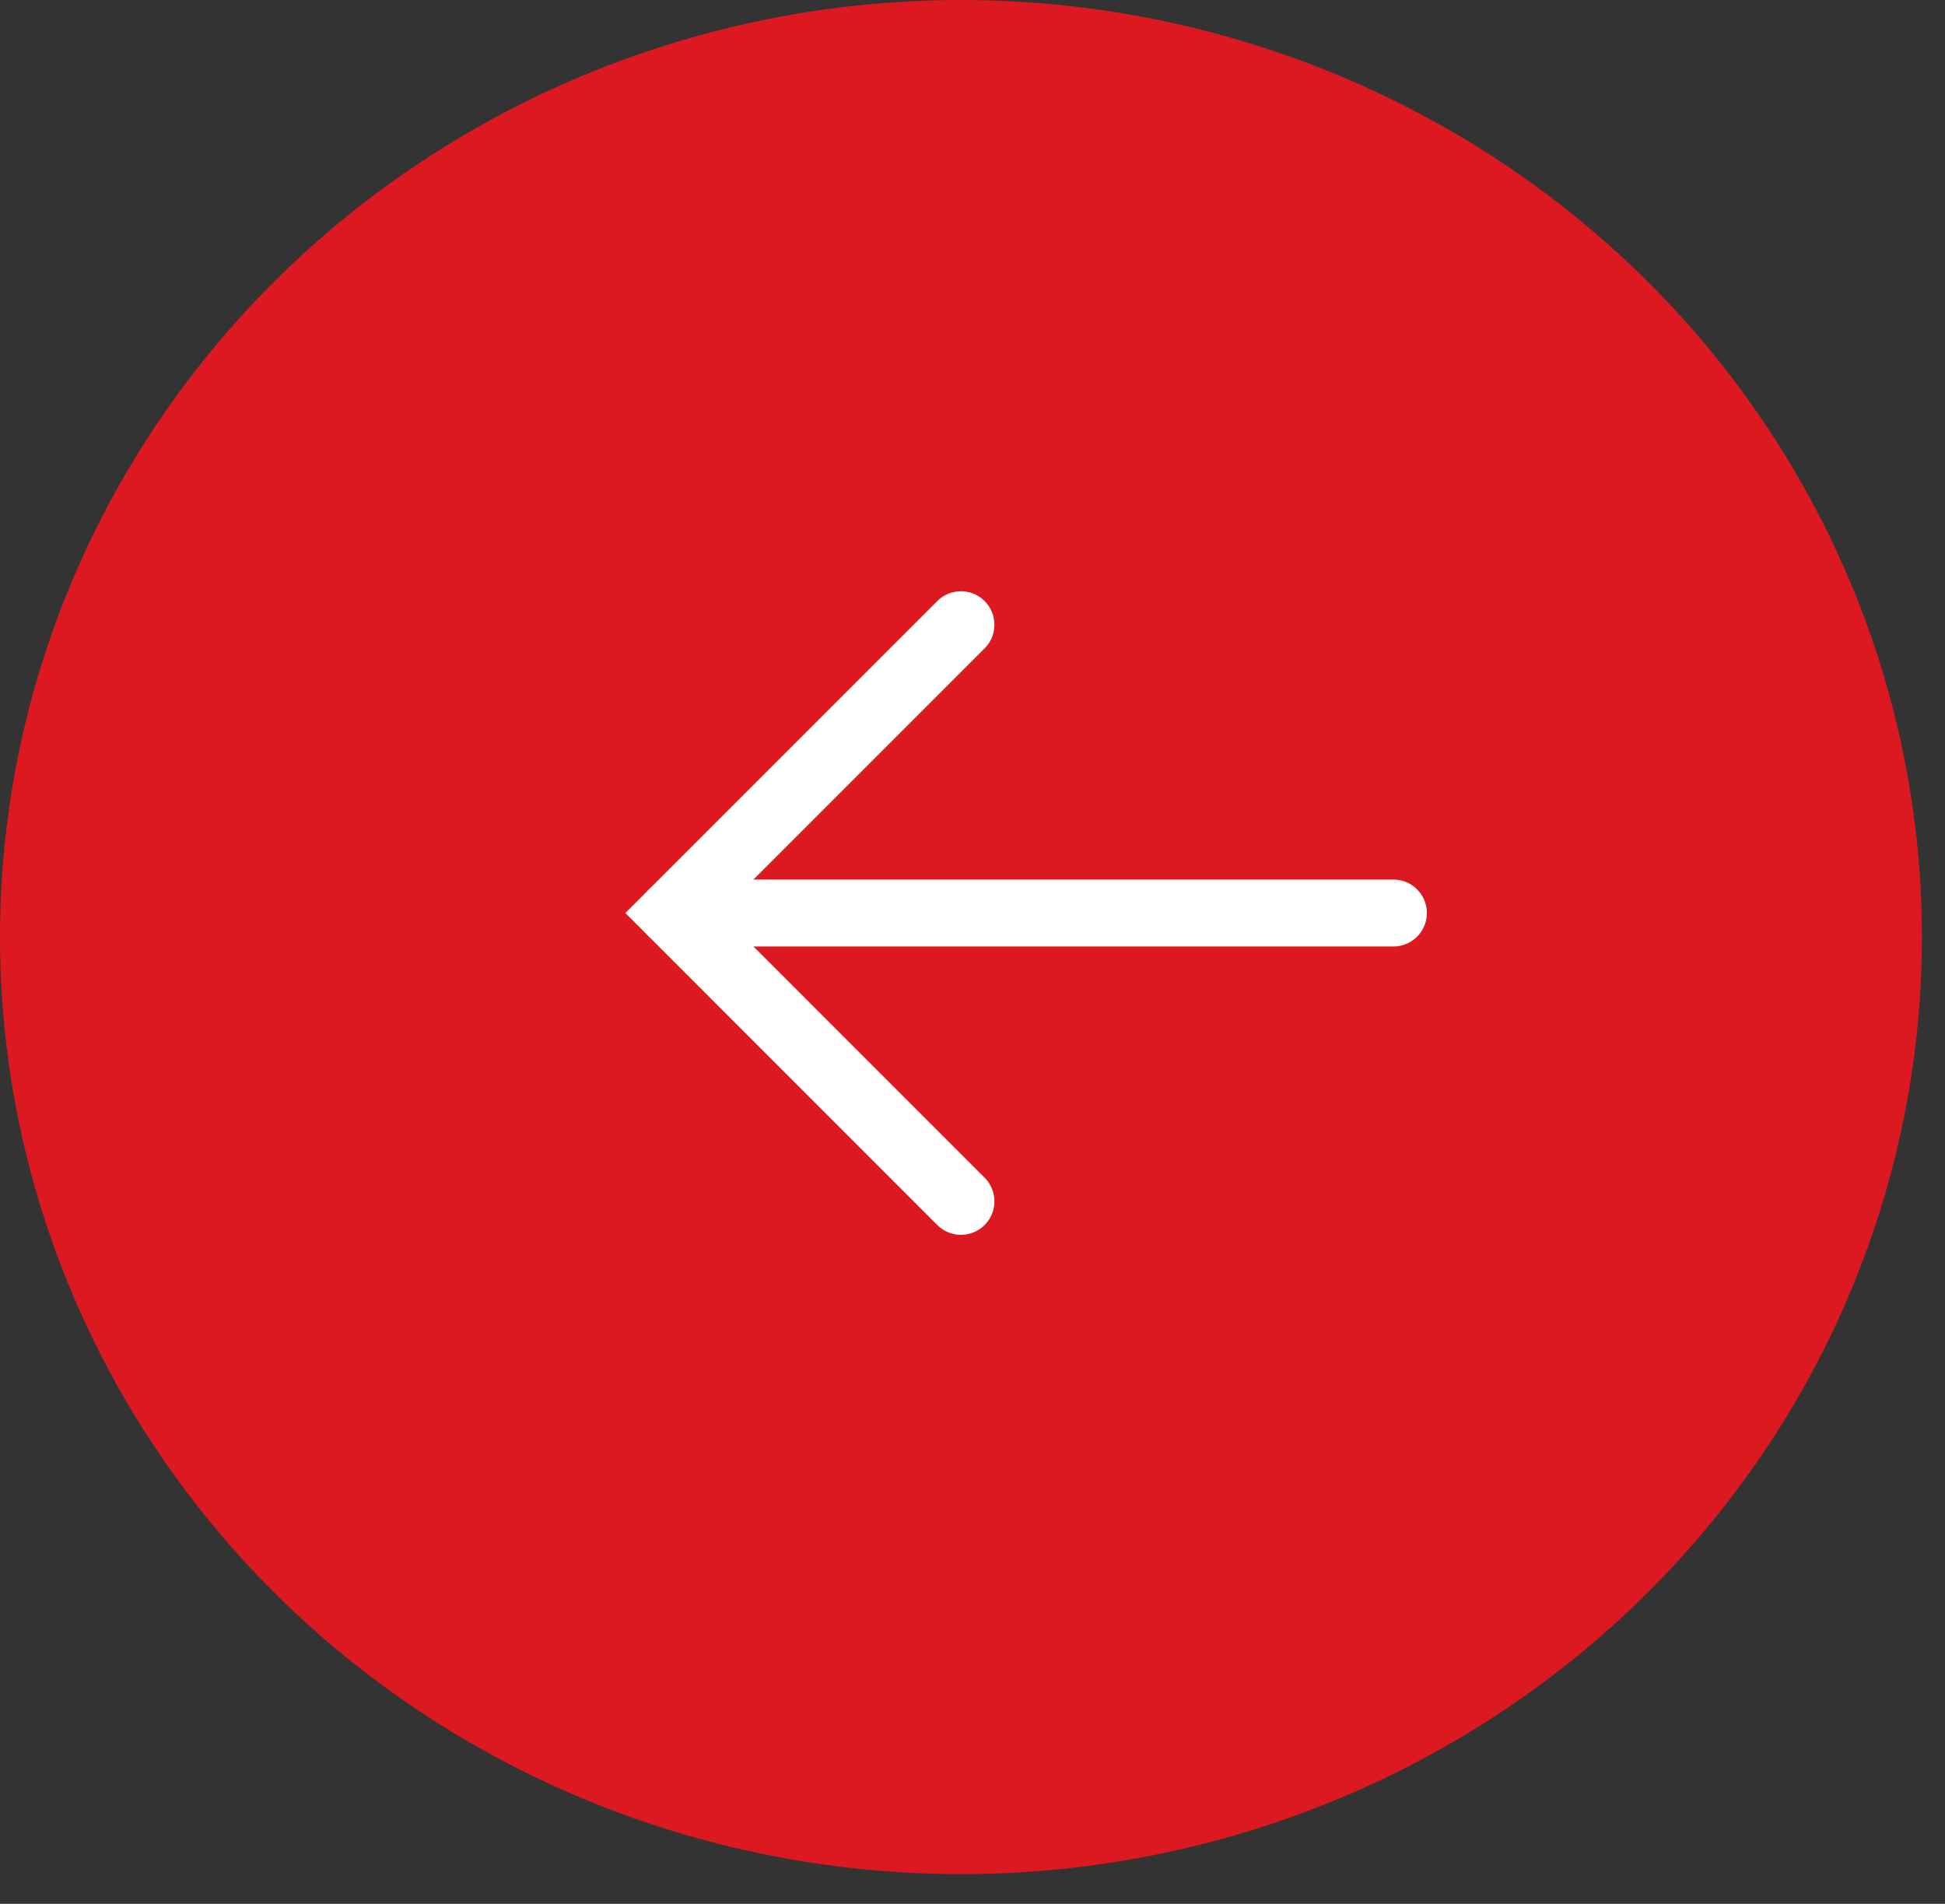 <svg xmlns="http://www.w3.org/2000/svg" width="47" height="46" viewBox="0 0 47 46" fill="none"><rect x="0" y="0" width="47" height="46" fill="#333333" stroke="none"/><ellipse cx="23.221" cy="22.641" rx="23.221" ry="22.641" fill="#DC1920"></ellipse><path d="M23.221 15.094L16.255 22.06L23.221 29.027" stroke="white" stroke-width="1.617" stroke-linecap="round"></path><path d="M16.255 22.06H33.671" stroke="white" stroke-width="1.617" stroke-linecap="round"></path></svg>